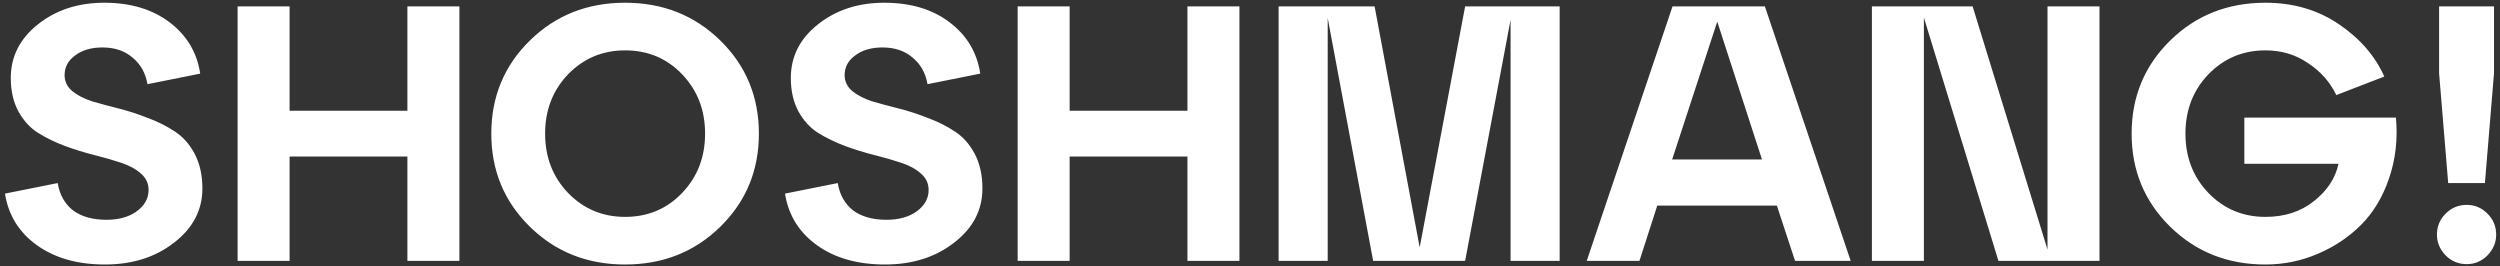 <?xml version="1.0" encoding="UTF-8"?> <svg xmlns="http://www.w3.org/2000/svg" width="460" height="49" viewBox="0 0 460 49" fill="none"><rect x="0" y="0" width="460" height="49" fill="#333333" stroke="none"/><path d="M0.913 35.624L10.614 33.684C10.97 35.825 11.907 37.497 13.423 38.701C14.984 39.861 17.036 40.441 19.578 40.441C21.852 40.441 23.703 39.928 25.13 38.902C26.602 37.832 27.338 36.516 27.338 34.955C27.338 33.751 26.869 32.748 25.933 31.945C24.996 31.097 23.77 30.428 22.254 29.938C20.782 29.447 19.154 28.979 17.37 28.533C15.586 28.087 13.78 27.53 11.951 26.861C10.168 26.192 8.517 25.389 7.001 24.452C5.529 23.516 4.325 22.2 3.389 20.505C2.452 18.766 1.984 16.715 1.984 14.351C1.984 10.426 3.634 7.148 6.934 4.517C10.279 1.841 14.36 0.503 19.176 0.503C24.038 0.503 28.051 1.707 31.218 4.116C34.384 6.524 36.257 9.668 36.837 13.548L27.137 15.488C26.78 13.437 25.866 11.809 24.394 10.605C22.967 9.356 21.116 8.732 18.842 8.732C16.79 8.732 15.118 9.222 13.825 10.203C12.531 11.14 11.884 12.344 11.884 13.816C11.884 14.975 12.353 15.956 13.289 16.759C14.226 17.517 15.43 18.142 16.902 18.632C18.418 19.078 20.068 19.524 21.852 19.97C23.636 20.416 25.42 20.996 27.204 21.709C29.032 22.378 30.683 23.204 32.154 24.185C33.671 25.166 34.897 26.548 35.834 28.332C36.77 30.116 37.239 32.235 37.239 34.688C37.239 38.657 35.499 41.979 32.02 44.655C28.587 47.331 24.35 48.669 19.31 48.669C14.271 48.669 10.101 47.487 6.8 45.123C3.5 42.76 1.538 39.593 0.913 35.624ZM53.287 48H43.721V1.172H53.287V20.372H74.962V1.172H84.528V48H74.962V28.801H53.287V48ZM97.491 41.712C92.764 37.074 90.4 31.365 90.4 24.586C90.4 17.807 92.764 12.099 97.491 7.46C102.218 2.822 108.061 0.503 115.018 0.503C121.975 0.503 127.818 2.822 132.545 7.46C137.272 12.099 139.636 17.807 139.636 24.586C139.636 31.365 137.272 37.074 132.545 41.712C127.818 46.35 121.975 48.669 115.018 48.669C108.061 48.669 102.218 46.35 97.491 41.712ZM104.515 13.682C101.706 16.625 100.301 20.26 100.301 24.586C100.301 28.912 101.706 32.547 104.515 35.49C107.37 38.434 110.87 39.906 115.018 39.906C119.21 39.906 122.711 38.434 125.521 35.49C128.331 32.547 129.735 28.912 129.735 24.586C129.735 20.26 128.331 16.625 125.521 13.682C122.711 10.738 119.21 9.267 115.018 9.267C110.87 9.267 107.37 10.738 104.515 13.682ZM144.441 35.624L154.141 33.684C154.498 35.825 155.435 37.497 156.951 38.701C158.512 39.861 160.563 40.441 163.105 40.441C165.38 40.441 167.231 39.928 168.658 38.902C170.13 37.832 170.865 36.516 170.865 34.955C170.865 33.751 170.397 32.748 169.461 31.945C168.524 31.097 167.298 30.428 165.781 29.938C164.31 29.447 162.682 28.979 160.898 28.533C159.114 28.087 157.308 27.53 155.479 26.861C153.695 26.192 152.045 25.389 150.529 24.452C149.057 23.516 147.853 22.2 146.916 20.505C145.98 18.766 145.512 16.715 145.512 14.351C145.512 10.426 147.162 7.148 150.462 4.517C153.807 1.841 157.887 0.503 162.704 0.503C167.565 0.503 171.579 1.707 174.745 4.116C177.912 6.524 179.785 9.668 180.365 13.548L170.665 15.488C170.308 13.437 169.394 11.809 167.922 10.605C166.495 9.356 164.644 8.732 162.37 8.732C160.318 8.732 158.646 9.222 157.352 10.203C156.059 11.14 155.412 12.344 155.412 13.816C155.412 14.975 155.881 15.956 156.817 16.759C157.754 17.517 158.958 18.142 160.43 18.632C161.946 19.078 163.596 19.524 165.38 19.97C167.164 20.416 168.948 20.996 170.732 21.709C172.56 22.378 174.21 23.204 175.682 24.185C177.198 25.166 178.425 26.548 179.361 28.332C180.298 30.116 180.766 32.235 180.766 34.688C180.766 38.657 179.027 41.979 175.548 44.655C172.114 47.331 167.877 48.669 162.838 48.669C157.798 48.669 153.628 47.487 150.328 45.123C147.028 42.76 145.066 39.593 144.441 35.624ZM196.815 48H187.249V1.172H196.815V20.372H218.49V1.172H228.056V48H218.49V28.801H196.815V48ZM286.977 1.172V48H277.946V3.647L269.584 48H252.659L244.297 3.313V48H235.266V1.172H252.926L261.222 45.525L269.584 1.172H286.977ZM340.525 48H330.29L326.945 37.832H304.936L301.658 48H291.958L307.746 1.172H324.738L340.525 48ZM315.974 3.982L307.679 29.336H324.202L315.974 3.982ZM376.742 45.926V1.172H386.308V48H367.711L353.997 3.246V48H344.43V1.172H362.961L376.742 45.926ZM412.958 21.643H440.854C441.211 25.612 440.787 29.336 439.583 32.814C438.423 36.248 436.706 39.103 434.432 41.377C432.157 43.652 429.481 45.436 426.404 46.729C423.372 48.022 420.183 48.669 416.838 48.669C409.881 48.669 404.038 46.35 399.311 41.712C394.584 37.074 392.22 31.365 392.22 24.586C392.22 17.807 394.584 12.099 399.311 7.46C404.038 2.822 409.881 0.503 416.838 0.503C421.967 0.503 426.471 1.819 430.351 4.45C434.231 7.081 437.018 10.293 438.713 14.083L429.883 17.495C428.723 15.087 426.984 13.124 424.665 11.608C422.39 10.047 419.781 9.267 416.838 9.267C412.69 9.267 409.189 10.738 406.335 13.682C403.525 16.625 402.121 20.26 402.121 24.586C402.121 28.912 403.525 32.547 406.335 35.49C409.189 38.434 412.69 39.906 416.838 39.906C420.361 39.906 423.327 38.947 425.735 37.029C428.188 35.111 429.704 32.814 430.284 30.139H412.958V21.643ZM457.224 33.684H450.468L448.795 13.481V1.172H458.897V13.481L457.224 33.684ZM448.394 43.183C448.394 41.667 448.929 40.374 449.999 39.303C451.07 38.233 452.363 37.698 453.879 37.698C455.351 37.698 456.622 38.233 457.693 39.303C458.763 40.374 459.298 41.667 459.298 43.183C459.298 44.611 458.763 45.882 457.693 46.996C456.622 48.067 455.351 48.602 453.879 48.602C452.363 48.602 451.07 48.067 449.999 46.996C448.929 45.882 448.394 44.611 448.394 43.183Z" fill="white"></path></svg> 